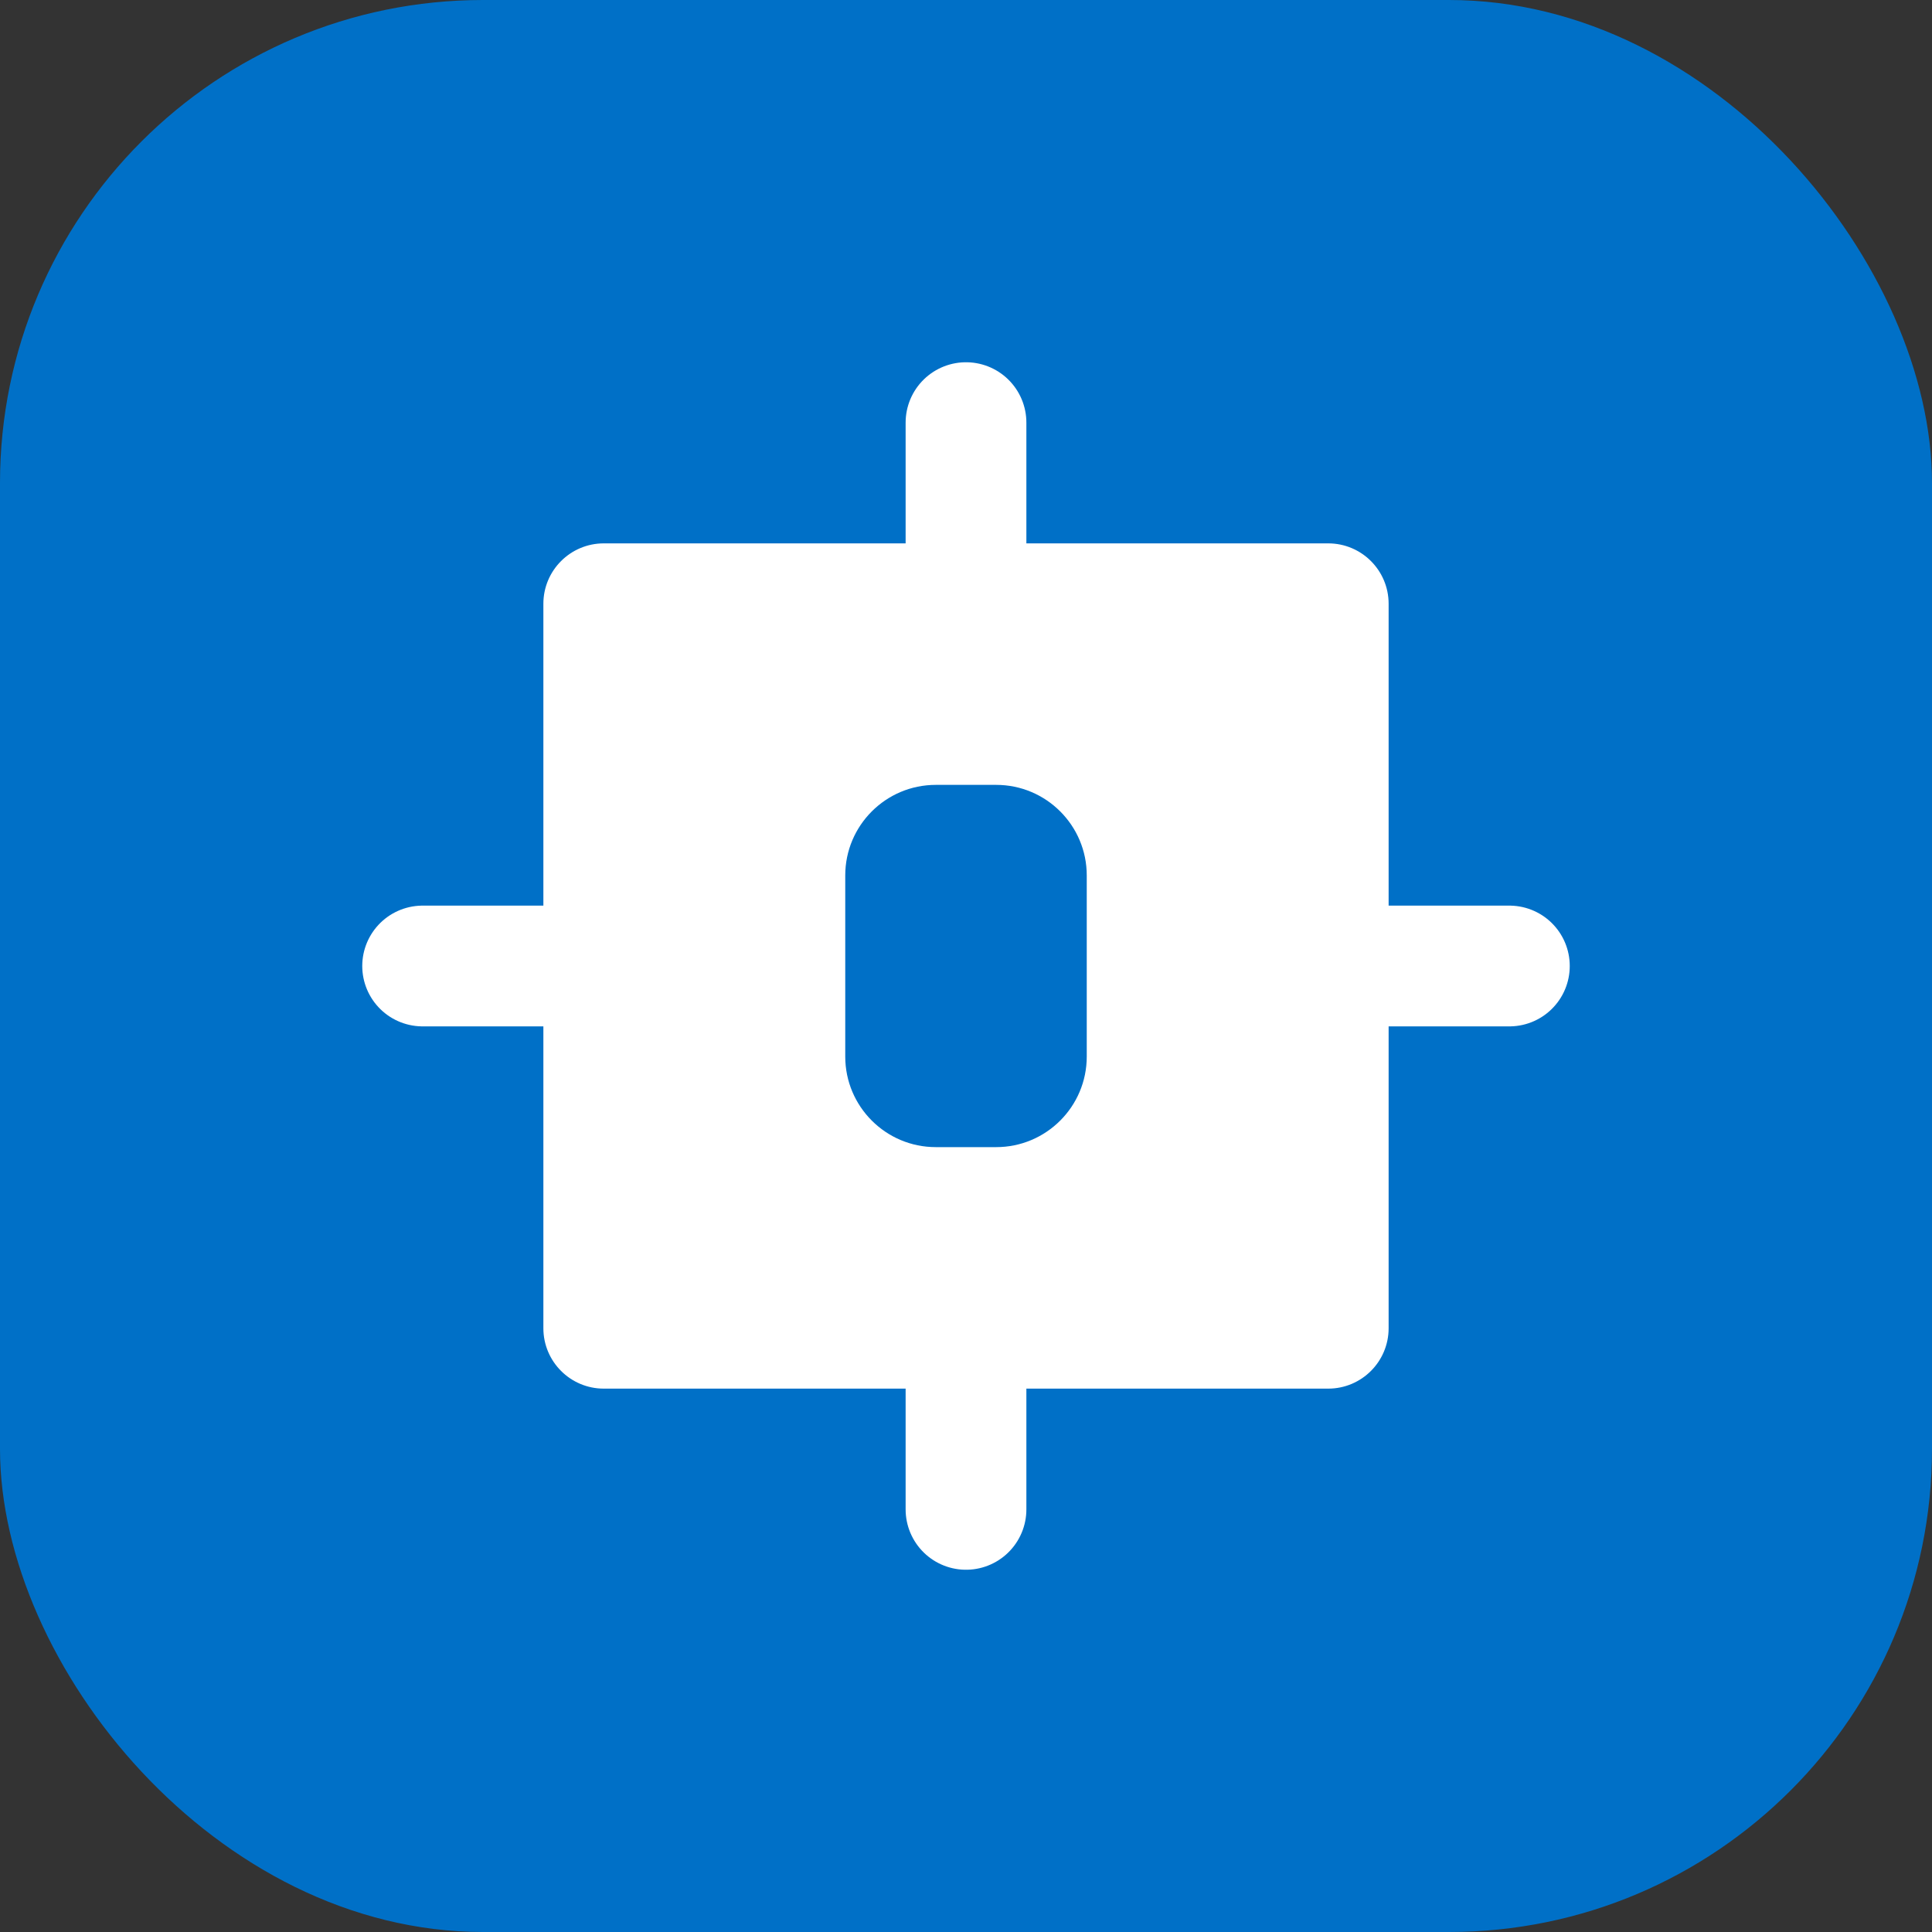 <svg width="32" height="32" viewBox="0 0 32 32" fill="none" xmlns="http://www.w3.org/2000/svg">
  <rect x="0" y="0" width="32" height="32" fill="#333333" stroke="none"/>
  <rect width="32" height="32" rx="8" fill="#0070C7"/>
  <path d="M9 10C9 9.448 9.448 9 10 9H22C22.552 9 23 9.448 23 10V22C23 22.552 22.552 23 22 23H10C9.448 23 9 22.552 9 22V10Z" fill="white"/>
  <path d="M14 14.5C14 13.672 14.672 13 15.5 13H16.5C17.328 13 18 13.672 18 14.5V17.5C18 18.328 17.328 19 16.5 19H15.5C14.672 19 14 18.328 14 17.5V14.5Z" fill="#0070C7"/>
  <path d="M16 7V9" stroke="white" stroke-width="2" stroke-linecap="round"/>
  <path d="M16 23V25" stroke="white" stroke-width="2" stroke-linecap="round"/>
  <path d="M7 16H9" stroke="white" stroke-width="2" stroke-linecap="round"/>
  <path d="M23 16H25" stroke="white" stroke-width="2" stroke-linecap="round"/>
</svg>